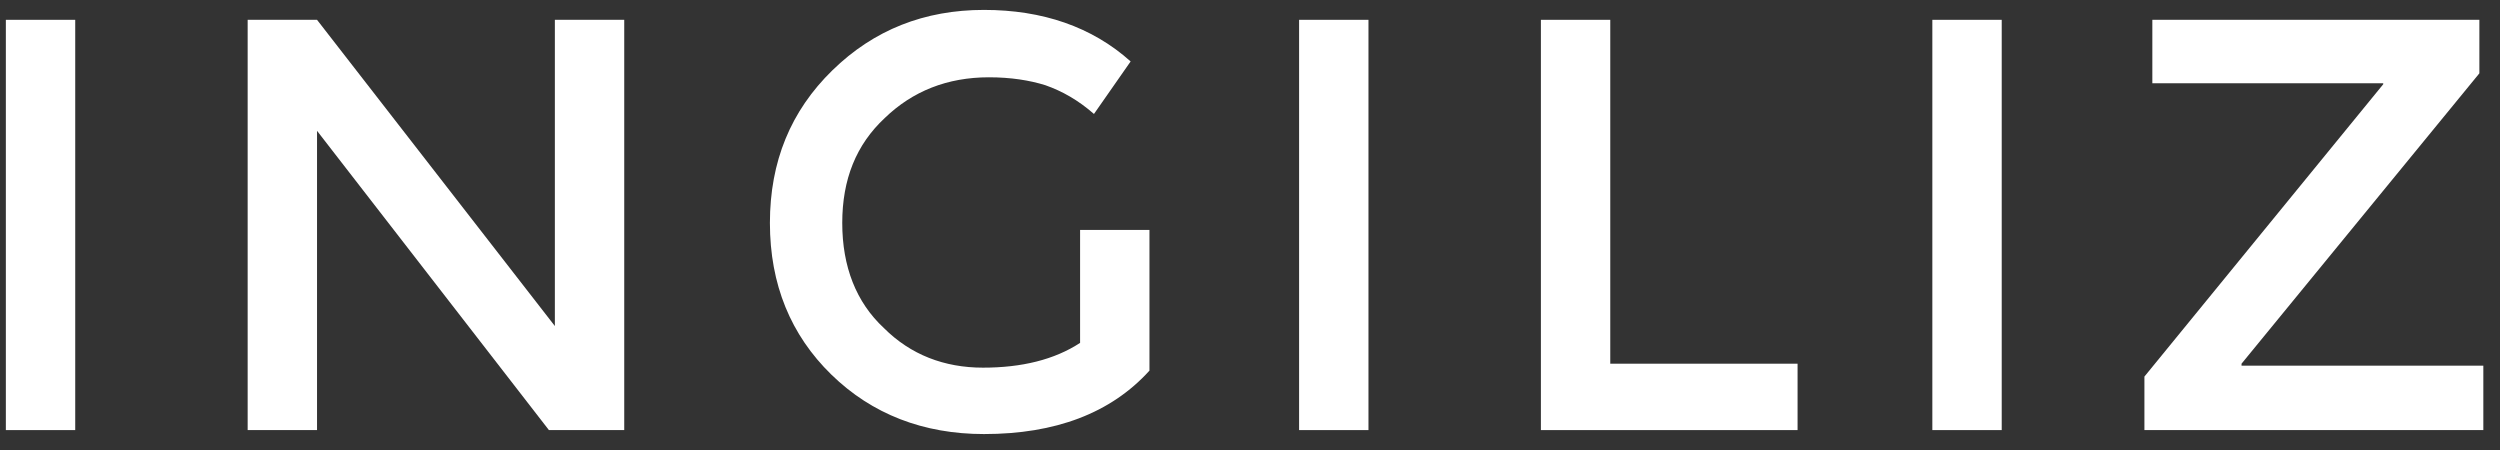 <?xml version="1.0" encoding="UTF-8"?>
<svg width="111px" height="20px" viewBox="0 0 111 20" version="1.1" xmlns="http://www.w3.org/2000/svg" xmlns:xlink="http://www.w3.org/1999/xlink">
    <rect x="0" y="0" width="111" height="20" fill="#333333" stroke="none"/>
    <title>16176173617377606ae1d1b4210843</title>
    <g id="Page-1" stroke="none" stroke-width="1" fill="none" fill-rule="evenodd">
        <g id="16176173617377606ae1d1b4210843" fill="#FFFFFF" fill-rule="nonzero">
            <polygon id="Path" points="0.26 0.88 3.34 0.88 3.34 19.096 0.26 19.096"></polygon>
            <polygon id="Path" points="24.636 0.88 27.716 0.88 27.716 19.096 24.372 19.096 14.076 5.808 14.076 19.096 10.996 19.096 10.996 0.88 14.076 0.88 24.636 14.476"></polygon>
            <path d="M47.956,10.208 L51.036,10.208 L51.036,16.456 C49.32,18.348 46.856,19.272 43.688,19.272 C41.004,19.272 38.716,18.392 36.912,16.632 C35.108,14.872 34.184,12.628 34.184,9.9 C34.184,7.172 35.108,4.928 36.956,3.124 C38.804,1.32 41.048,0.44 43.688,0.44 C46.284,0.44 48.484,1.188 50.2,2.728 L48.572,5.06 C47.868,4.444 47.164,4.048 46.416,3.784 C45.712,3.564 44.876,3.432 43.908,3.432 C42.06,3.432 40.52,4.048 39.288,5.236 C38.012,6.424 37.396,7.964 37.396,9.9 C37.396,11.836 38.012,13.42 39.244,14.564 C40.432,15.752 41.928,16.324 43.644,16.324 C45.36,16.324 46.812,15.972 47.956,15.224 L47.956,10.208 Z" id="Path"></path>
            <polygon id="Path" points="57.68 0.88 60.76 0.88 60.76 19.096 57.68 19.096"></polygon>
            <polygon id="Path" points="68.416 19.096 68.416 0.88 71.496 0.88 71.496 16.148 79.812 16.148 79.812 19.096"></polygon>
            <polygon id="Path" points="85.796 0.88 88.876 0.88 88.876 19.096 85.796 19.096"></polygon>
            <polygon id="Path" points="105.816 3.696 95.564 3.696 95.564 0.88 110.084 0.88 110.084 3.256 99.524 16.148 99.524 16.236 110.26 16.236 110.26 19.096 95.212 19.096 95.212 16.72 105.816 3.74"></polygon>
        </g>
    </g>
</svg>